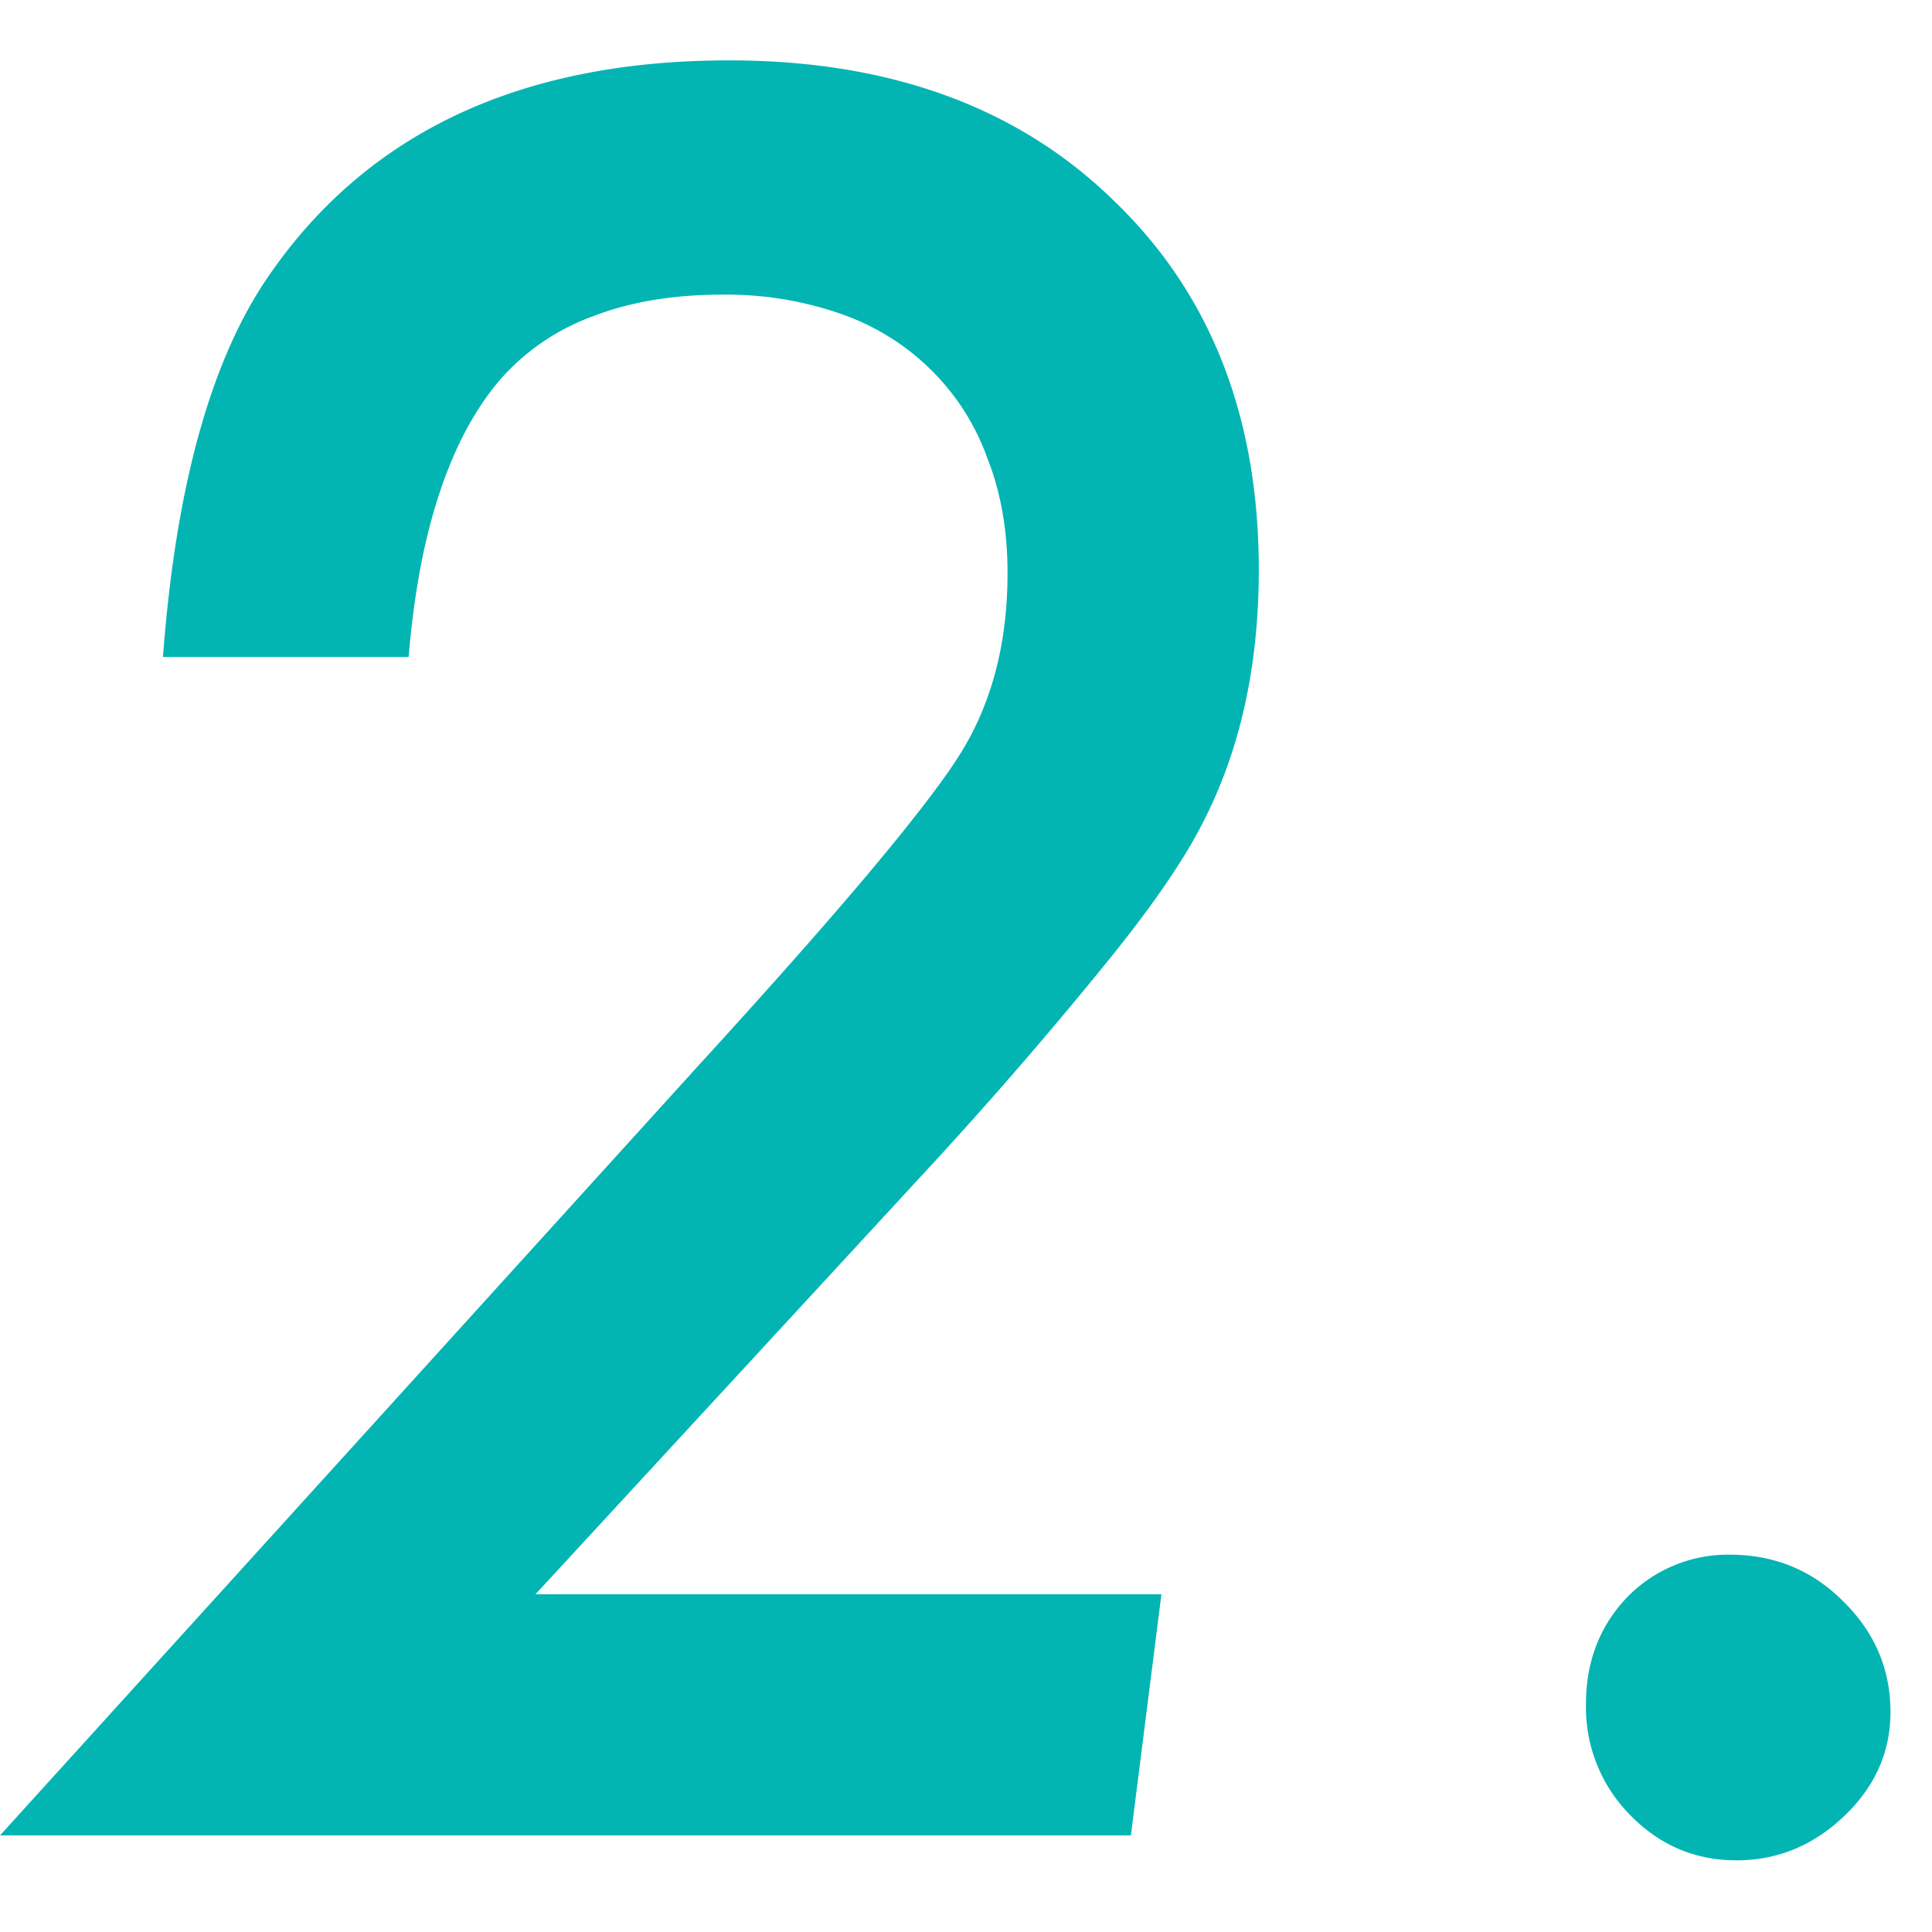 <svg width="20" height="20" fill="none" xmlns="http://www.w3.org/2000/svg"><path d="M19.57 17.723c0 .414-.16.773-.48 1.078-.32.305-.692.457-1.113.457-.43 0-.797-.156-1.102-.469a1.582 1.582 0 01-.457-1.148c0-.438.14-.805.422-1.102a1.455 1.455 0 011.066-.445c.461 0 .852.16 1.172.48.328.32.492.703.492 1.149zm-7.547-1.219L11.707 19H0l7.219-7.957c.75-.82 1.347-1.496 1.793-2.027.445-.532.754-.934.925-1.207.329-.524.493-1.149.493-1.875 0-.446-.07-.844-.211-1.196a2.424 2.424 0 00-.586-.914 2.48 2.48 0 00-.926-.574 3.598 3.598 0 00-1.23-.2c-.508 0-.954.075-1.336.223a2.34 2.34 0 00-.973.668c-.258.305-.465.696-.621 1.172-.156.469-.262 1.032-.317 1.688H1.687c.133-1.781.504-3.106 1.114-3.973C3.824 1.36 5.406.625 7.547.625c1.664 0 2.992.484 3.984 1.453 1 .961 1.5 2.235 1.5 3.82 0 1.032-.207 1.93-.62 2.696-.204.383-.532.851-.985 1.406a44.19 44.19 0 01-1.7 1.969l-4.183 4.535h6.48z" fill="#02B5B3"/></svg>